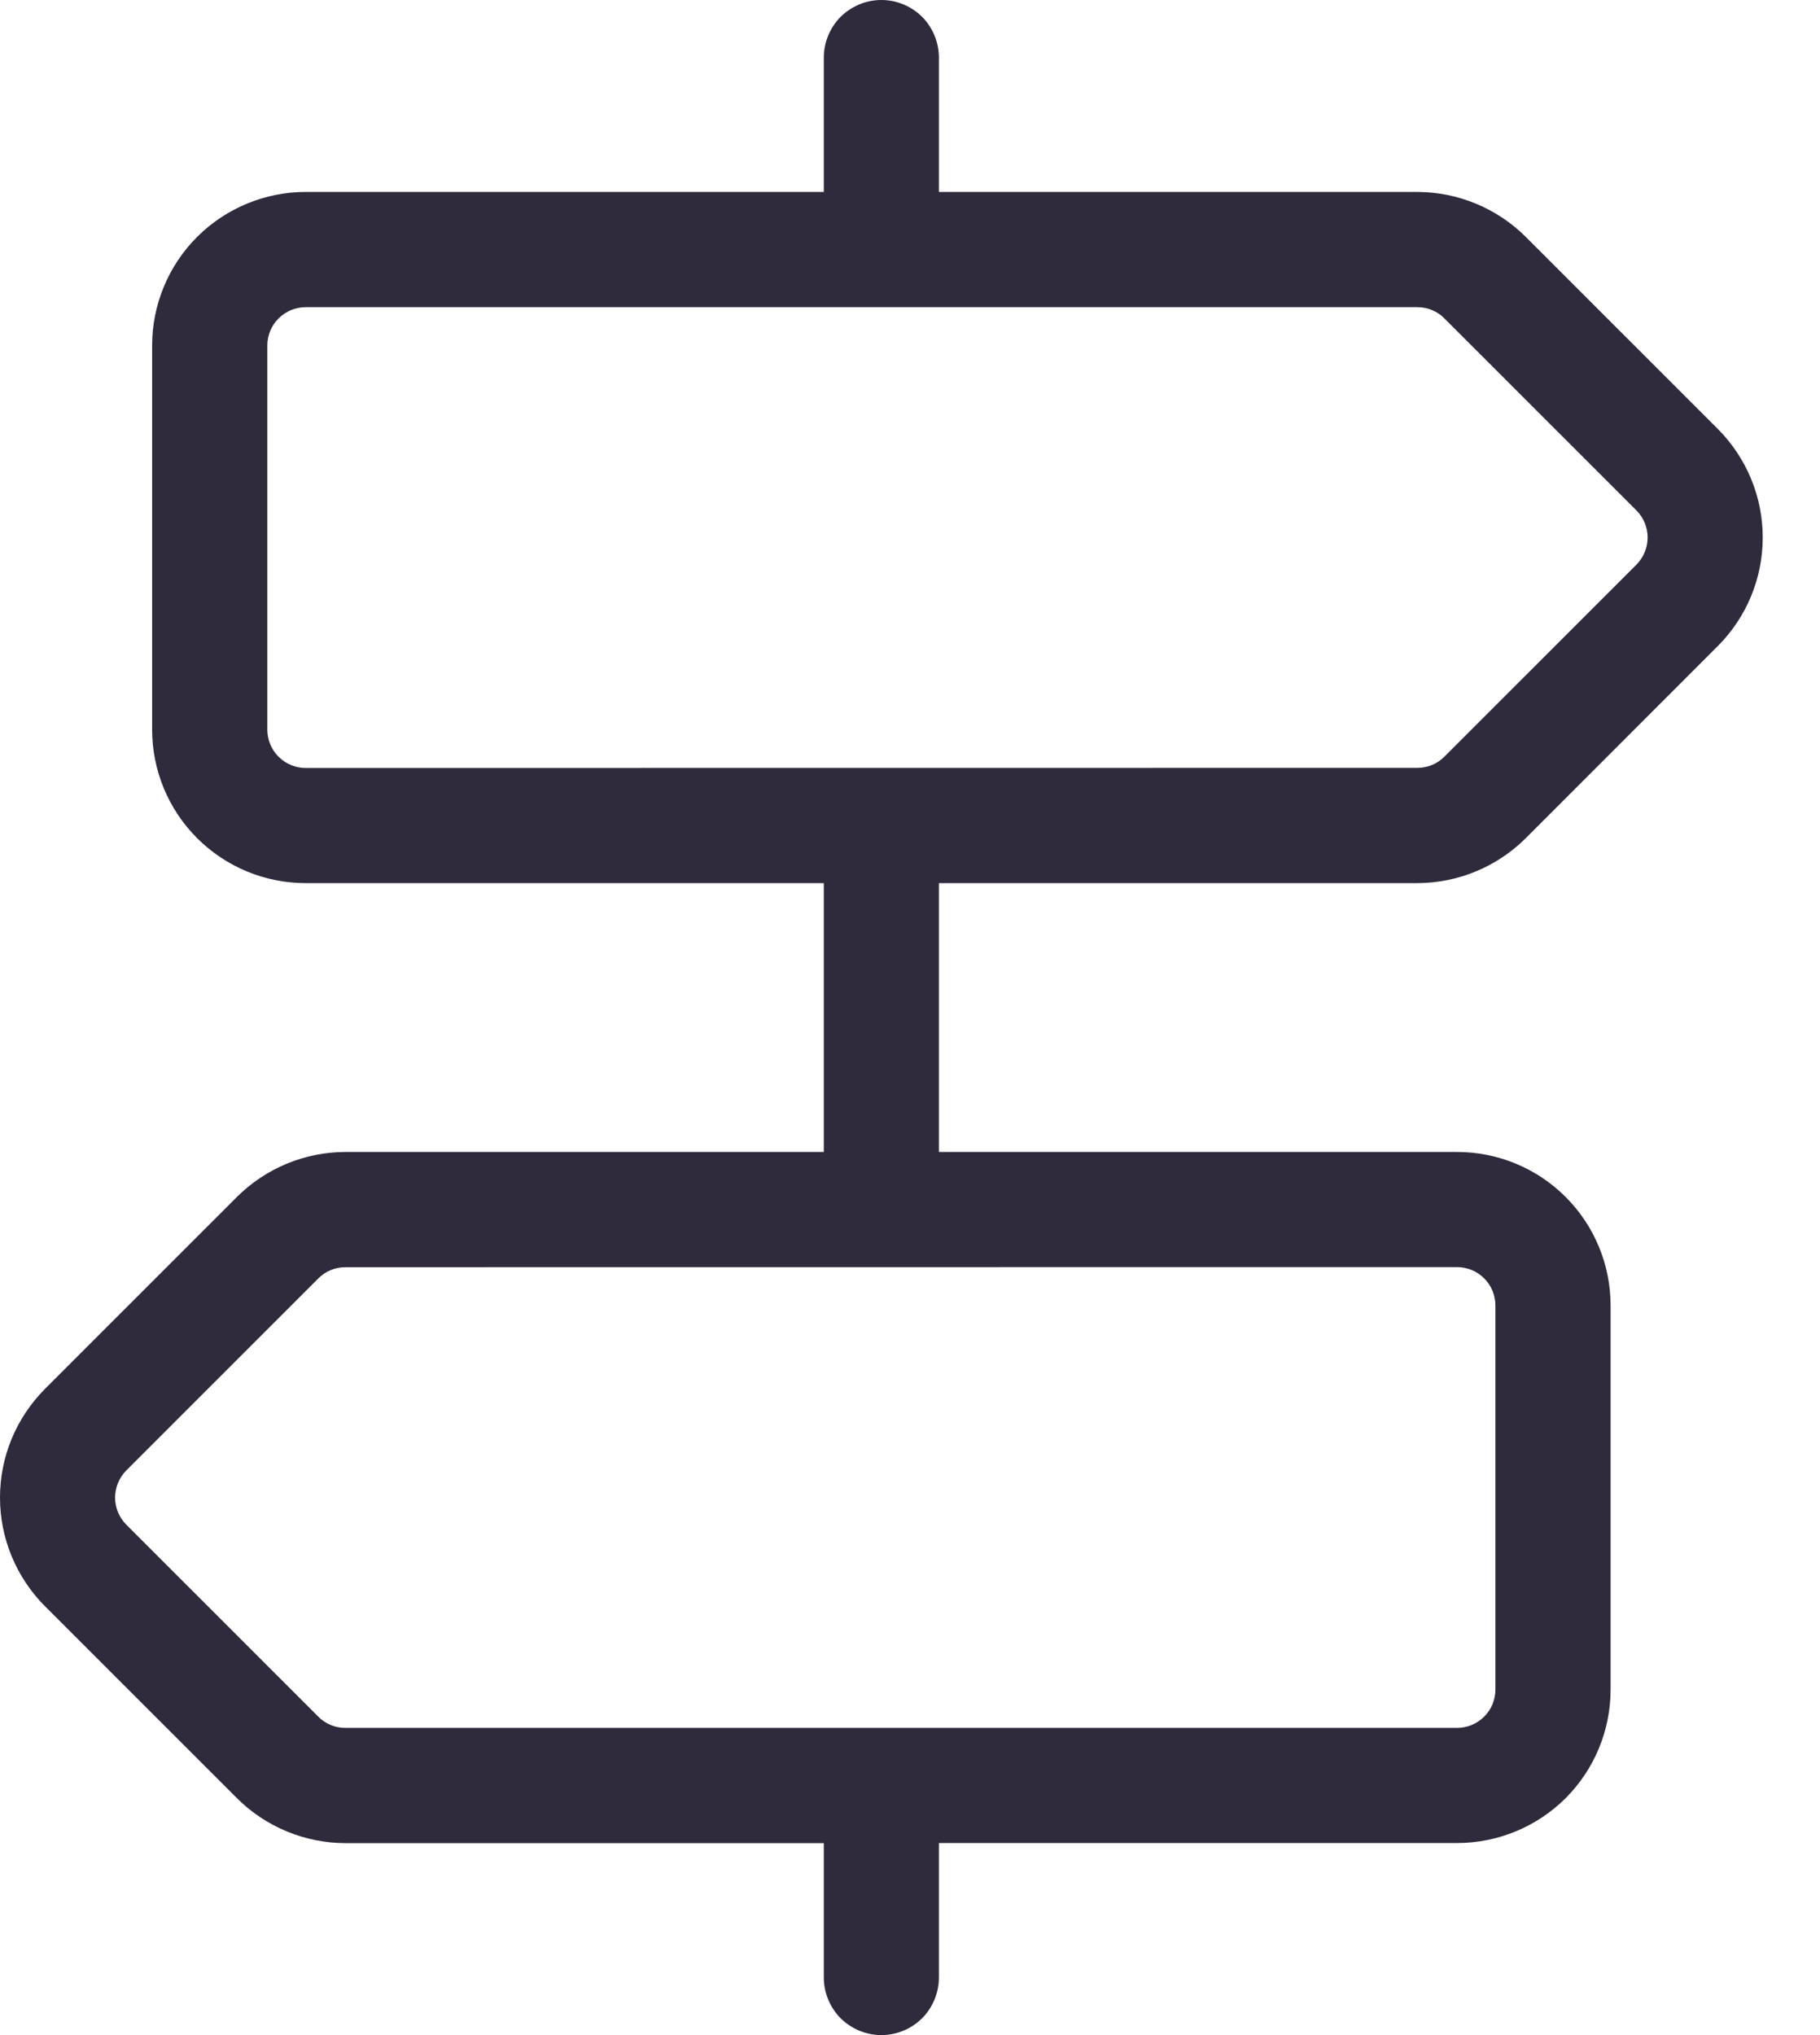 <svg width="17" height="19" viewBox="0 0 17 19" fill="none" xmlns="http://www.w3.org/2000/svg">
<path d="M13.239 8.245C13.619 8.244 13.983 8.093 14.252 7.825L16.045 6.032C16.178 5.899 16.284 5.741 16.356 5.567C16.428 5.393 16.465 5.207 16.465 5.018C16.465 4.83 16.428 4.644 16.356 4.47C16.284 4.296 16.178 4.138 16.045 4.004L14.252 2.212C13.983 1.944 13.619 1.793 13.239 1.792H8.77V0.538C8.77 0.467 8.756 0.397 8.729 0.332C8.702 0.267 8.663 0.207 8.613 0.157C8.563 0.108 8.504 0.068 8.438 0.041C8.373 0.014 8.303 0 8.233 0C8.162 0 8.092 0.014 8.027 0.041C7.962 0.068 7.902 0.108 7.852 0.157C7.802 0.207 7.763 0.267 7.736 0.332C7.709 0.397 7.695 0.467 7.695 0.538V1.792H2.855C2.475 1.792 2.11 1.944 1.841 2.212C1.572 2.481 1.421 2.846 1.421 3.226V6.811C1.421 7.192 1.572 7.556 1.841 7.825C2.11 8.094 2.475 8.245 2.855 8.245H7.695V10.755H3.226C2.846 10.756 2.482 10.907 2.213 11.175L0.42 12.967C0.287 13.101 0.181 13.259 0.109 13.433C0.037 13.607 0 13.793 0 13.982C0 14.17 0.037 14.356 0.109 14.53C0.181 14.704 0.287 14.863 0.42 14.996L2.213 16.788C2.482 17.056 2.846 17.207 3.226 17.208H7.695V18.462C7.695 18.533 7.709 18.603 7.736 18.668C7.763 18.733 7.802 18.793 7.852 18.843C7.902 18.892 7.962 18.932 8.027 18.959C8.092 18.986 8.162 19 8.233 19C8.303 19 8.373 18.986 8.438 18.959C8.504 18.932 8.563 18.892 8.613 18.843C8.663 18.793 8.702 18.733 8.729 18.668C8.756 18.603 8.77 18.533 8.77 18.462V17.207H13.61C13.99 17.207 14.355 17.056 14.624 16.788C14.893 16.519 15.044 16.154 15.044 15.774V12.189C15.044 11.808 14.893 11.444 14.624 11.175C14.355 10.906 13.99 10.755 13.61 10.755H8.77V8.245H13.239ZM13.61 11.83C13.705 11.83 13.796 11.868 13.863 11.935C13.931 12.002 13.968 12.094 13.968 12.189V15.774C13.968 15.869 13.931 15.96 13.863 16.027C13.796 16.094 13.705 16.132 13.61 16.132H3.226C3.179 16.132 3.132 16.123 3.089 16.105C3.045 16.087 3.006 16.061 2.973 16.027L1.18 14.235C1.113 14.168 1.075 14.076 1.075 13.982C1.075 13.887 1.113 13.796 1.18 13.728L2.973 11.936C3.006 11.903 3.045 11.876 3.089 11.858C3.132 11.84 3.179 11.831 3.226 11.831L13.61 11.83ZM2.855 7.17C2.76 7.17 2.669 7.132 2.602 7.065C2.534 6.998 2.497 6.906 2.497 6.811V3.226C2.497 3.131 2.534 3.04 2.602 2.973C2.669 2.906 2.76 2.868 2.855 2.868H13.239C13.286 2.868 13.333 2.877 13.376 2.895C13.42 2.913 13.459 2.939 13.492 2.973L15.285 4.765C15.352 4.832 15.39 4.923 15.39 5.018C15.39 5.113 15.352 5.204 15.285 5.272L13.492 7.064C13.459 7.097 13.42 7.124 13.376 7.142C13.333 7.16 13.286 7.169 13.239 7.169L2.855 7.17Z" fill="#2F2A3C"/>
</svg>
